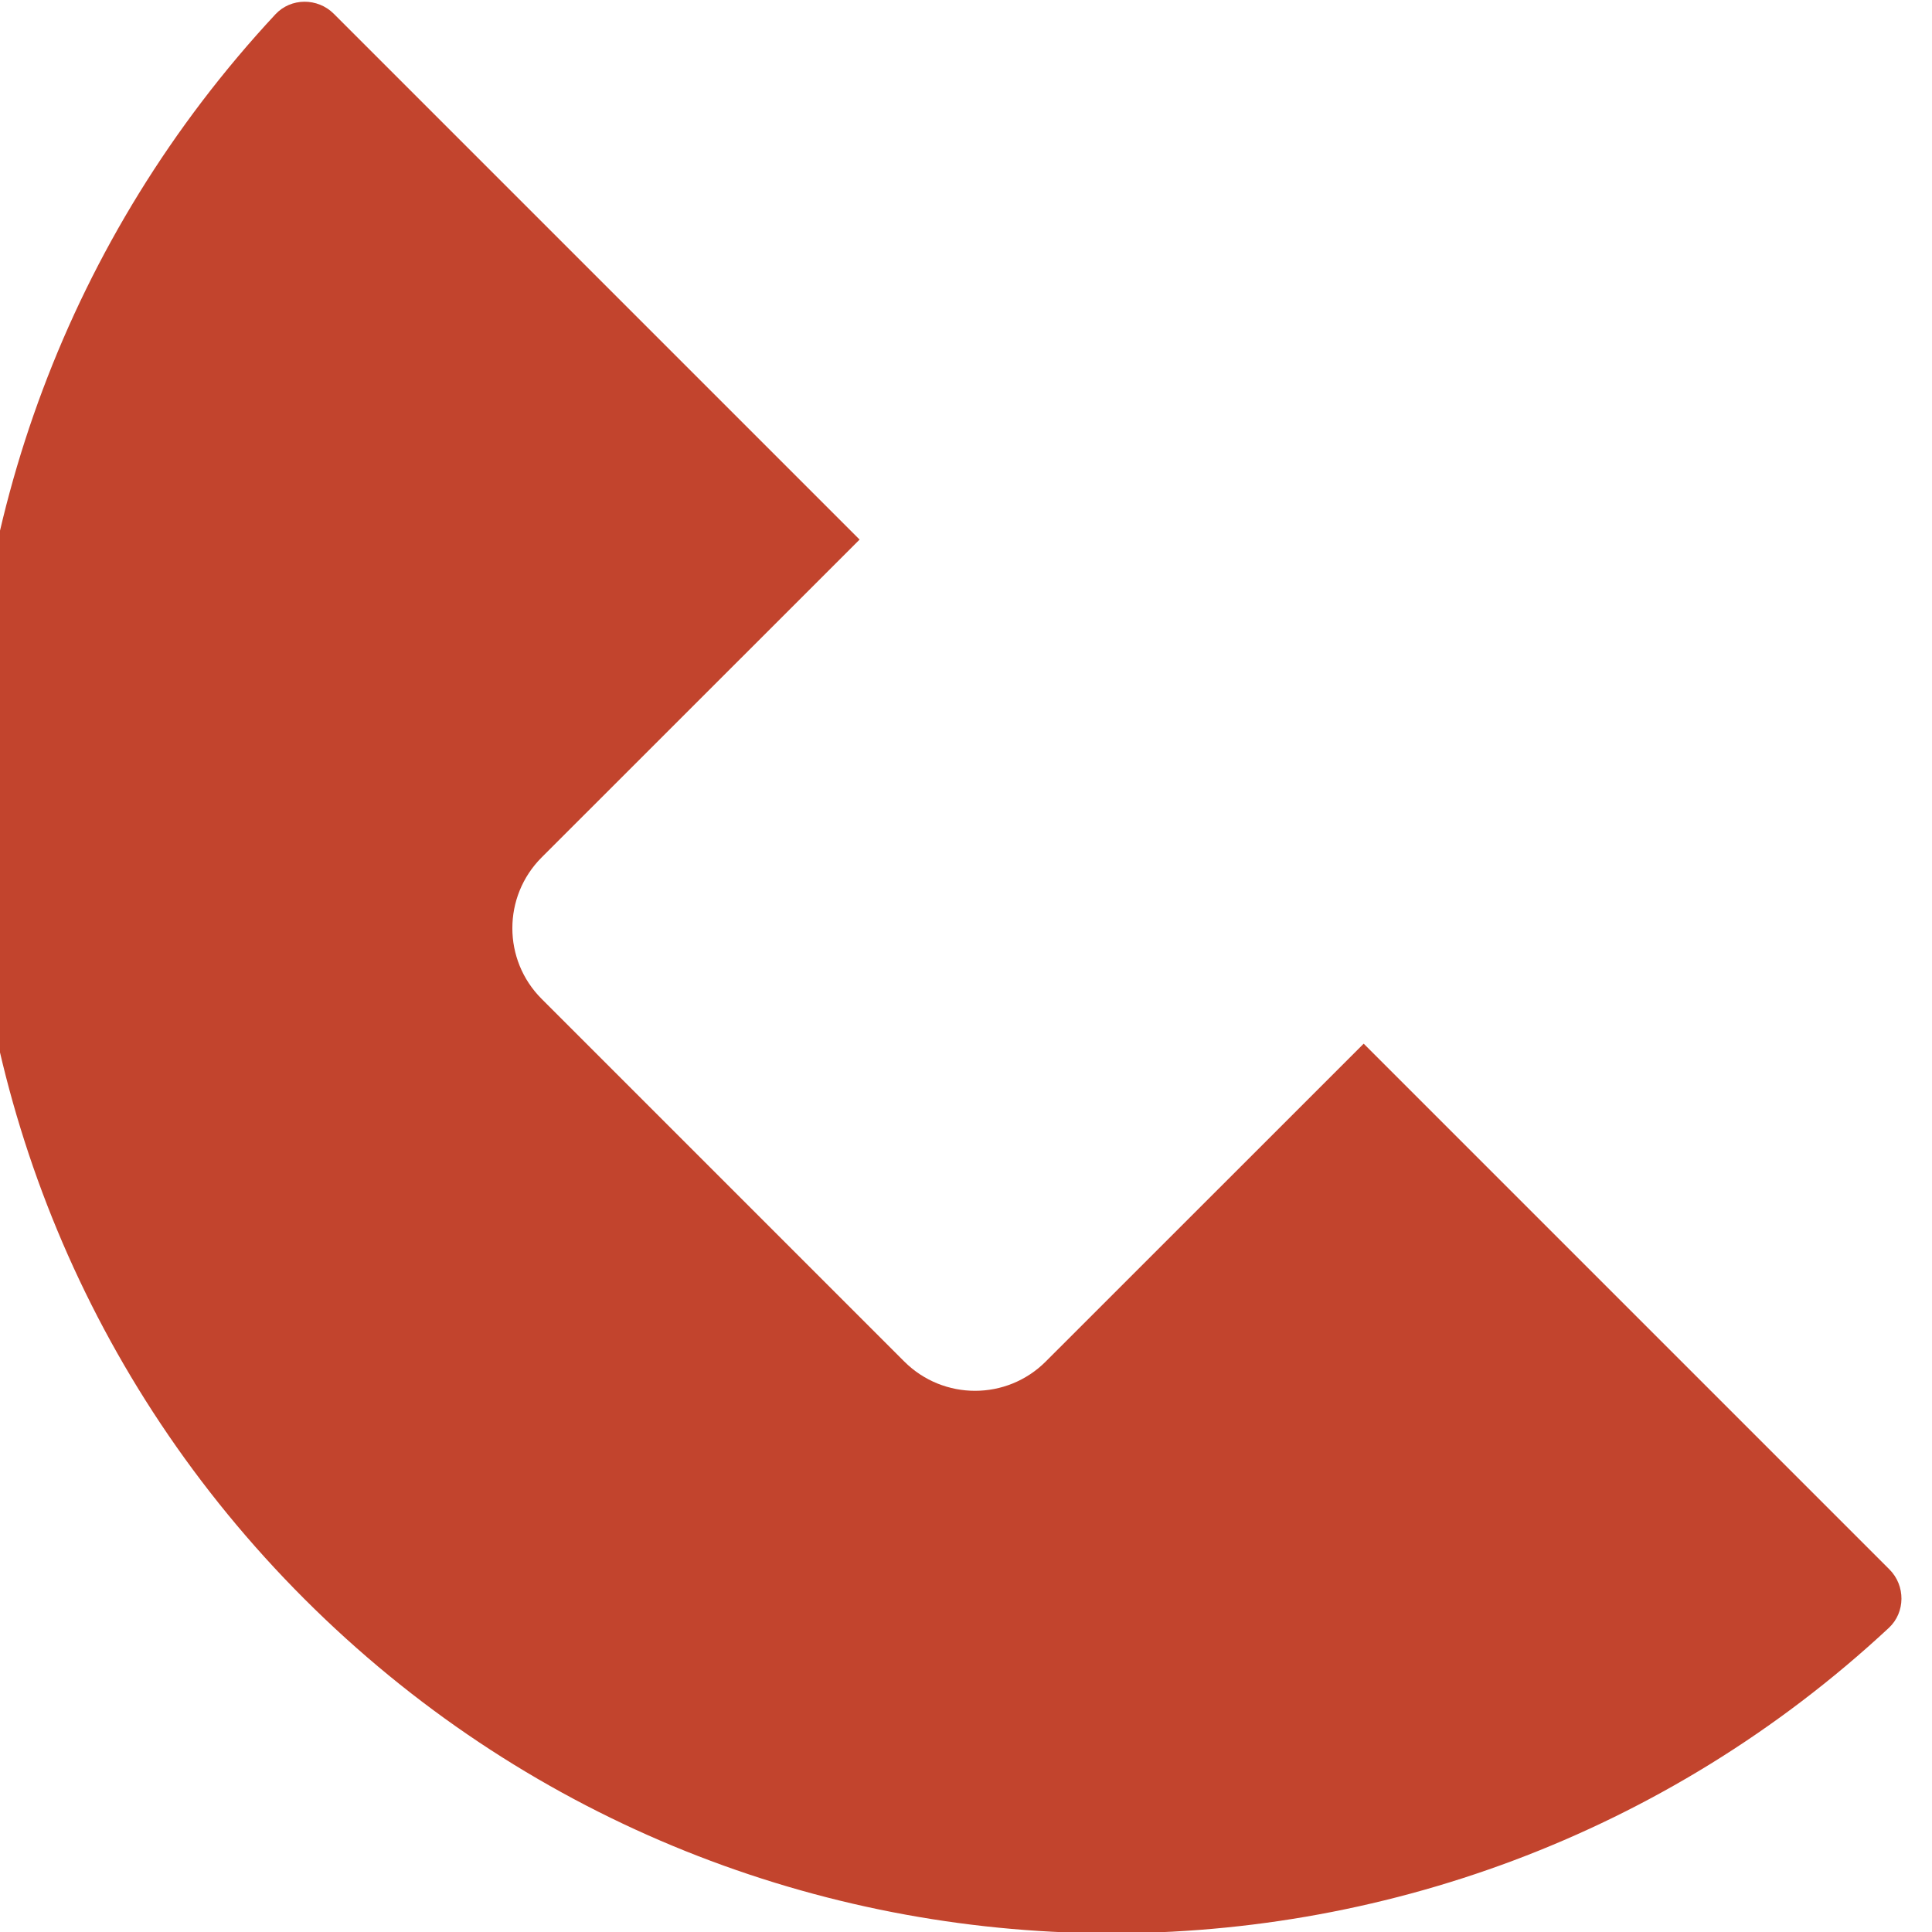 <?xml version="1.0" encoding="UTF-8" standalone="no"?>
<!-- Created with Inkscape (http://www.inkscape.org/) -->

<svg
   version="1.1"
   id="svg2"
   width="24.701"
   height="24.701"
   viewBox="0 0 24.701 24.701"
   sodipodi:docname="Landing Page_Factured.ai"
   xmlns:inkscape="http://www.inkscape.org/namespaces/inkscape"
   xmlns:sodipodi="http://sodipodi.sourceforge.net/DTD/sodipodi-0.dtd"
   xmlns="http://www.w3.org/2000/svg"
   xmlns:svg="http://www.w3.org/2000/svg">
  <defs
     id="defs6">
    <clipPath
       clipPathUnits="userSpaceOnUse"
       id="clipPath622">
      <path
         d="M 0,3439.492 H 1366 V 0 H 0 Z"
         id="path620" />
    </clipPath>
  </defs>
  <sodipodi:namedview
     id="namedview4"
     pagecolor="#505050"
     bordercolor="#eeeeee"
     borderopacity="1"
     inkscape:showpageshadow="0"
     inkscape:pageopacity="0"
     inkscape:pagecheckerboard="0"
     inkscape:deskcolor="#505050"
     showgrid="false" />
  <g
     id="g10"
     inkscape:groupmode="layer"
     inkscape:label="Page 1"
     transform="matrix(1.333,0,0,-1.333,-1536.327,89.006)">
    <g
       id="g616">
      <g
         id="g618"
         clip-path="url(#clipPath622)">
        <g
           id="g628"
           transform="translate(1161.207,53.712)">
          <path
             d="m 0,0 -3.479,3.479 c -0.374,0.374 -0.374,0.981 0,1.356 l 3.05,3.049 -5.043,5.043 c -0.155,0.155 -0.411,0.155 -0.56,-0.005 -3.997,-4.294 -3.904,-11.016 0.277,-15.198 4.182,-4.182 10.904,-4.274 15.198,-0.278 0.16,0.149 0.16,0.406 0.006,0.56 L 4.406,3.049 1.356,0 C 0.982,-0.374 0.375,-0.374 0,0"
             style="fill:#c2442d;fill-opacity:1;fill-rule:nonzero;stroke:none"
             id="path630" />
        </g>
      </g>
    </g>
  </g>
</svg>
